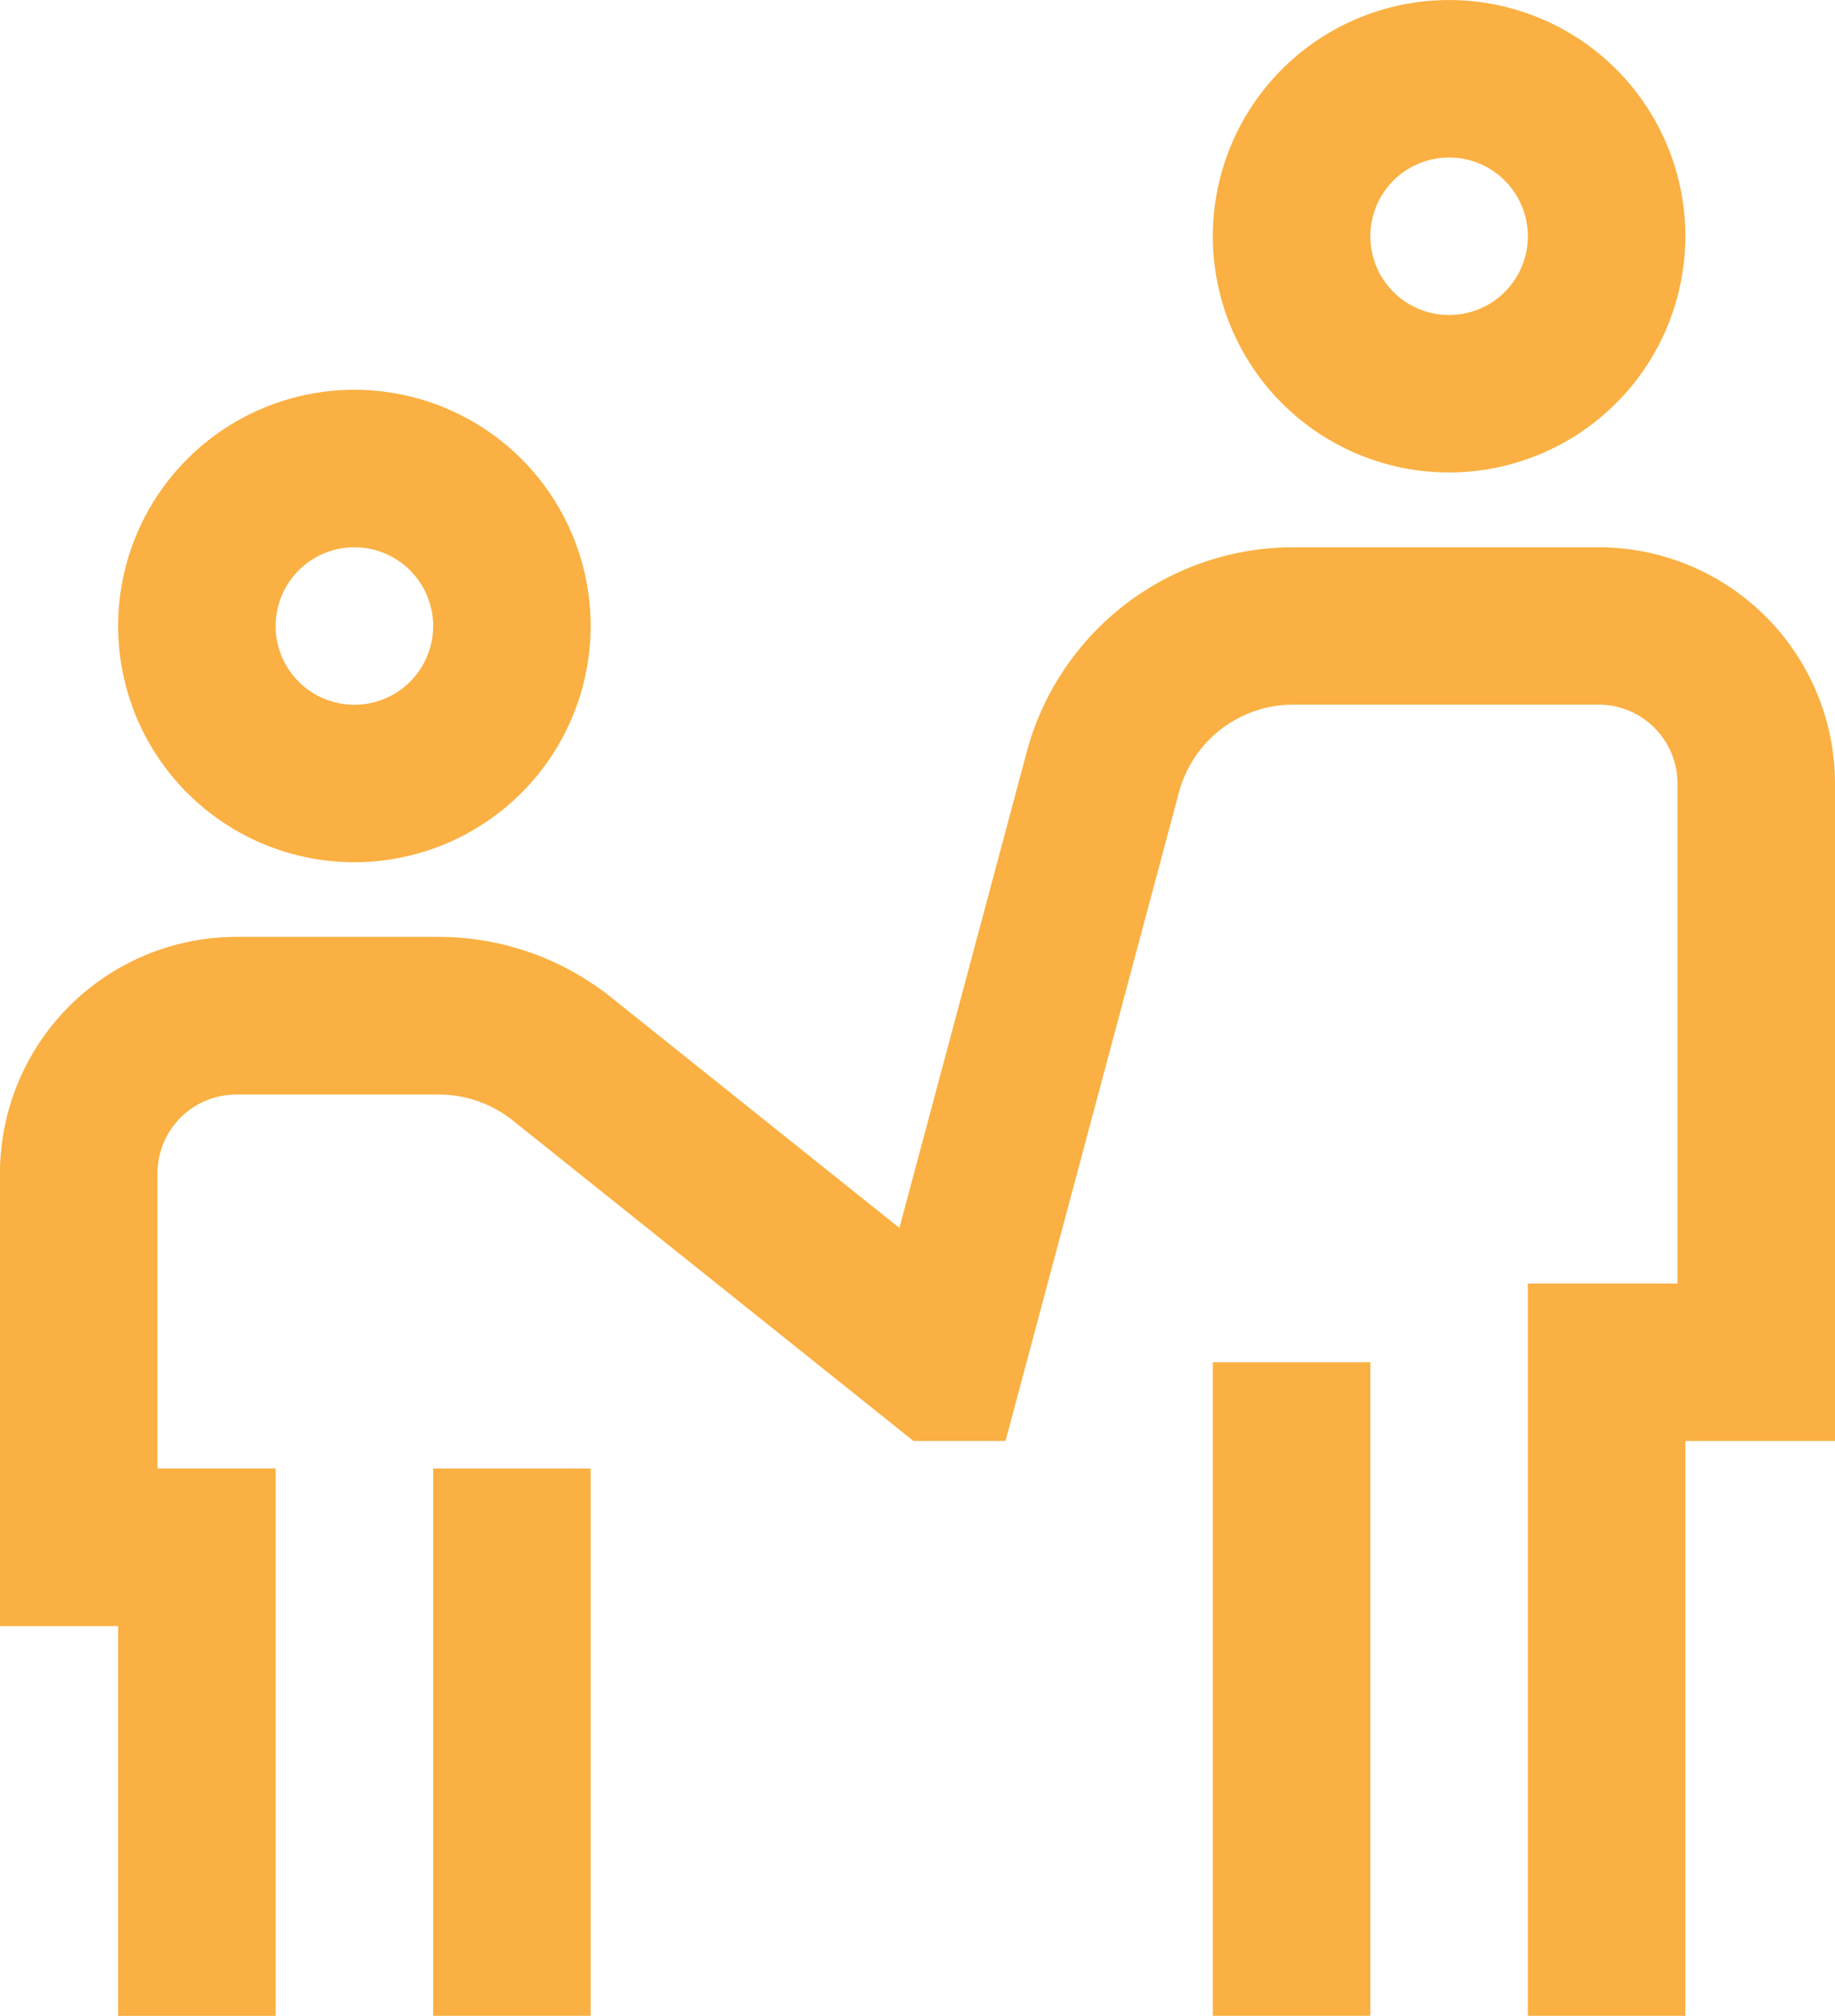 <svg xmlns="http://www.w3.org/2000/svg" width="46.02" height="50.562" viewBox="0 0 46.02 50.562">
  <path id="children" d="M59.342,11.851a5.925,5.925,0,1,1,5.925-5.925A5.932,5.932,0,0,1,59.342,11.851Zm0-7.9a1.975,1.975,0,1,0,1.975,1.975A1.977,1.977,0,0,0,59.342,3.95ZM57.367,34.169h-3.95V50.562h3.95ZM31.888,21.627A5.925,5.925,0,1,1,37.813,15.7,5.932,5.932,0,0,1,31.888,21.627Zm0-7.9A1.975,1.975,0,1,0,33.863,15.7,1.977,1.977,0,0,0,31.888,13.727Zm5.925,23.109h-3.95V50.562h3.95Zm27.454-.691H69.02V19.652a5.932,5.932,0,0,0-5.925-5.925H55.43a6.922,6.922,0,0,0-6.678,5.127L45.556,30.8l-7.231-5.785A6.937,6.937,0,0,0,34.007,23.5H28.925A5.932,5.932,0,0,0,23,29.429V40.786h2.963v9.777h3.95V36.835H26.95V29.429a1.977,1.977,0,0,1,1.975-1.975h5.082a2.974,2.974,0,0,1,1.851.649l10.051,8.041h2.308l4.35-16.27a2.967,2.967,0,0,1,2.862-2.2h7.665a1.977,1.977,0,0,1,1.975,1.975V32.194H61.317V50.562h3.95Z" transform="translate(-23)" fill="#fab042"/>
</svg>
